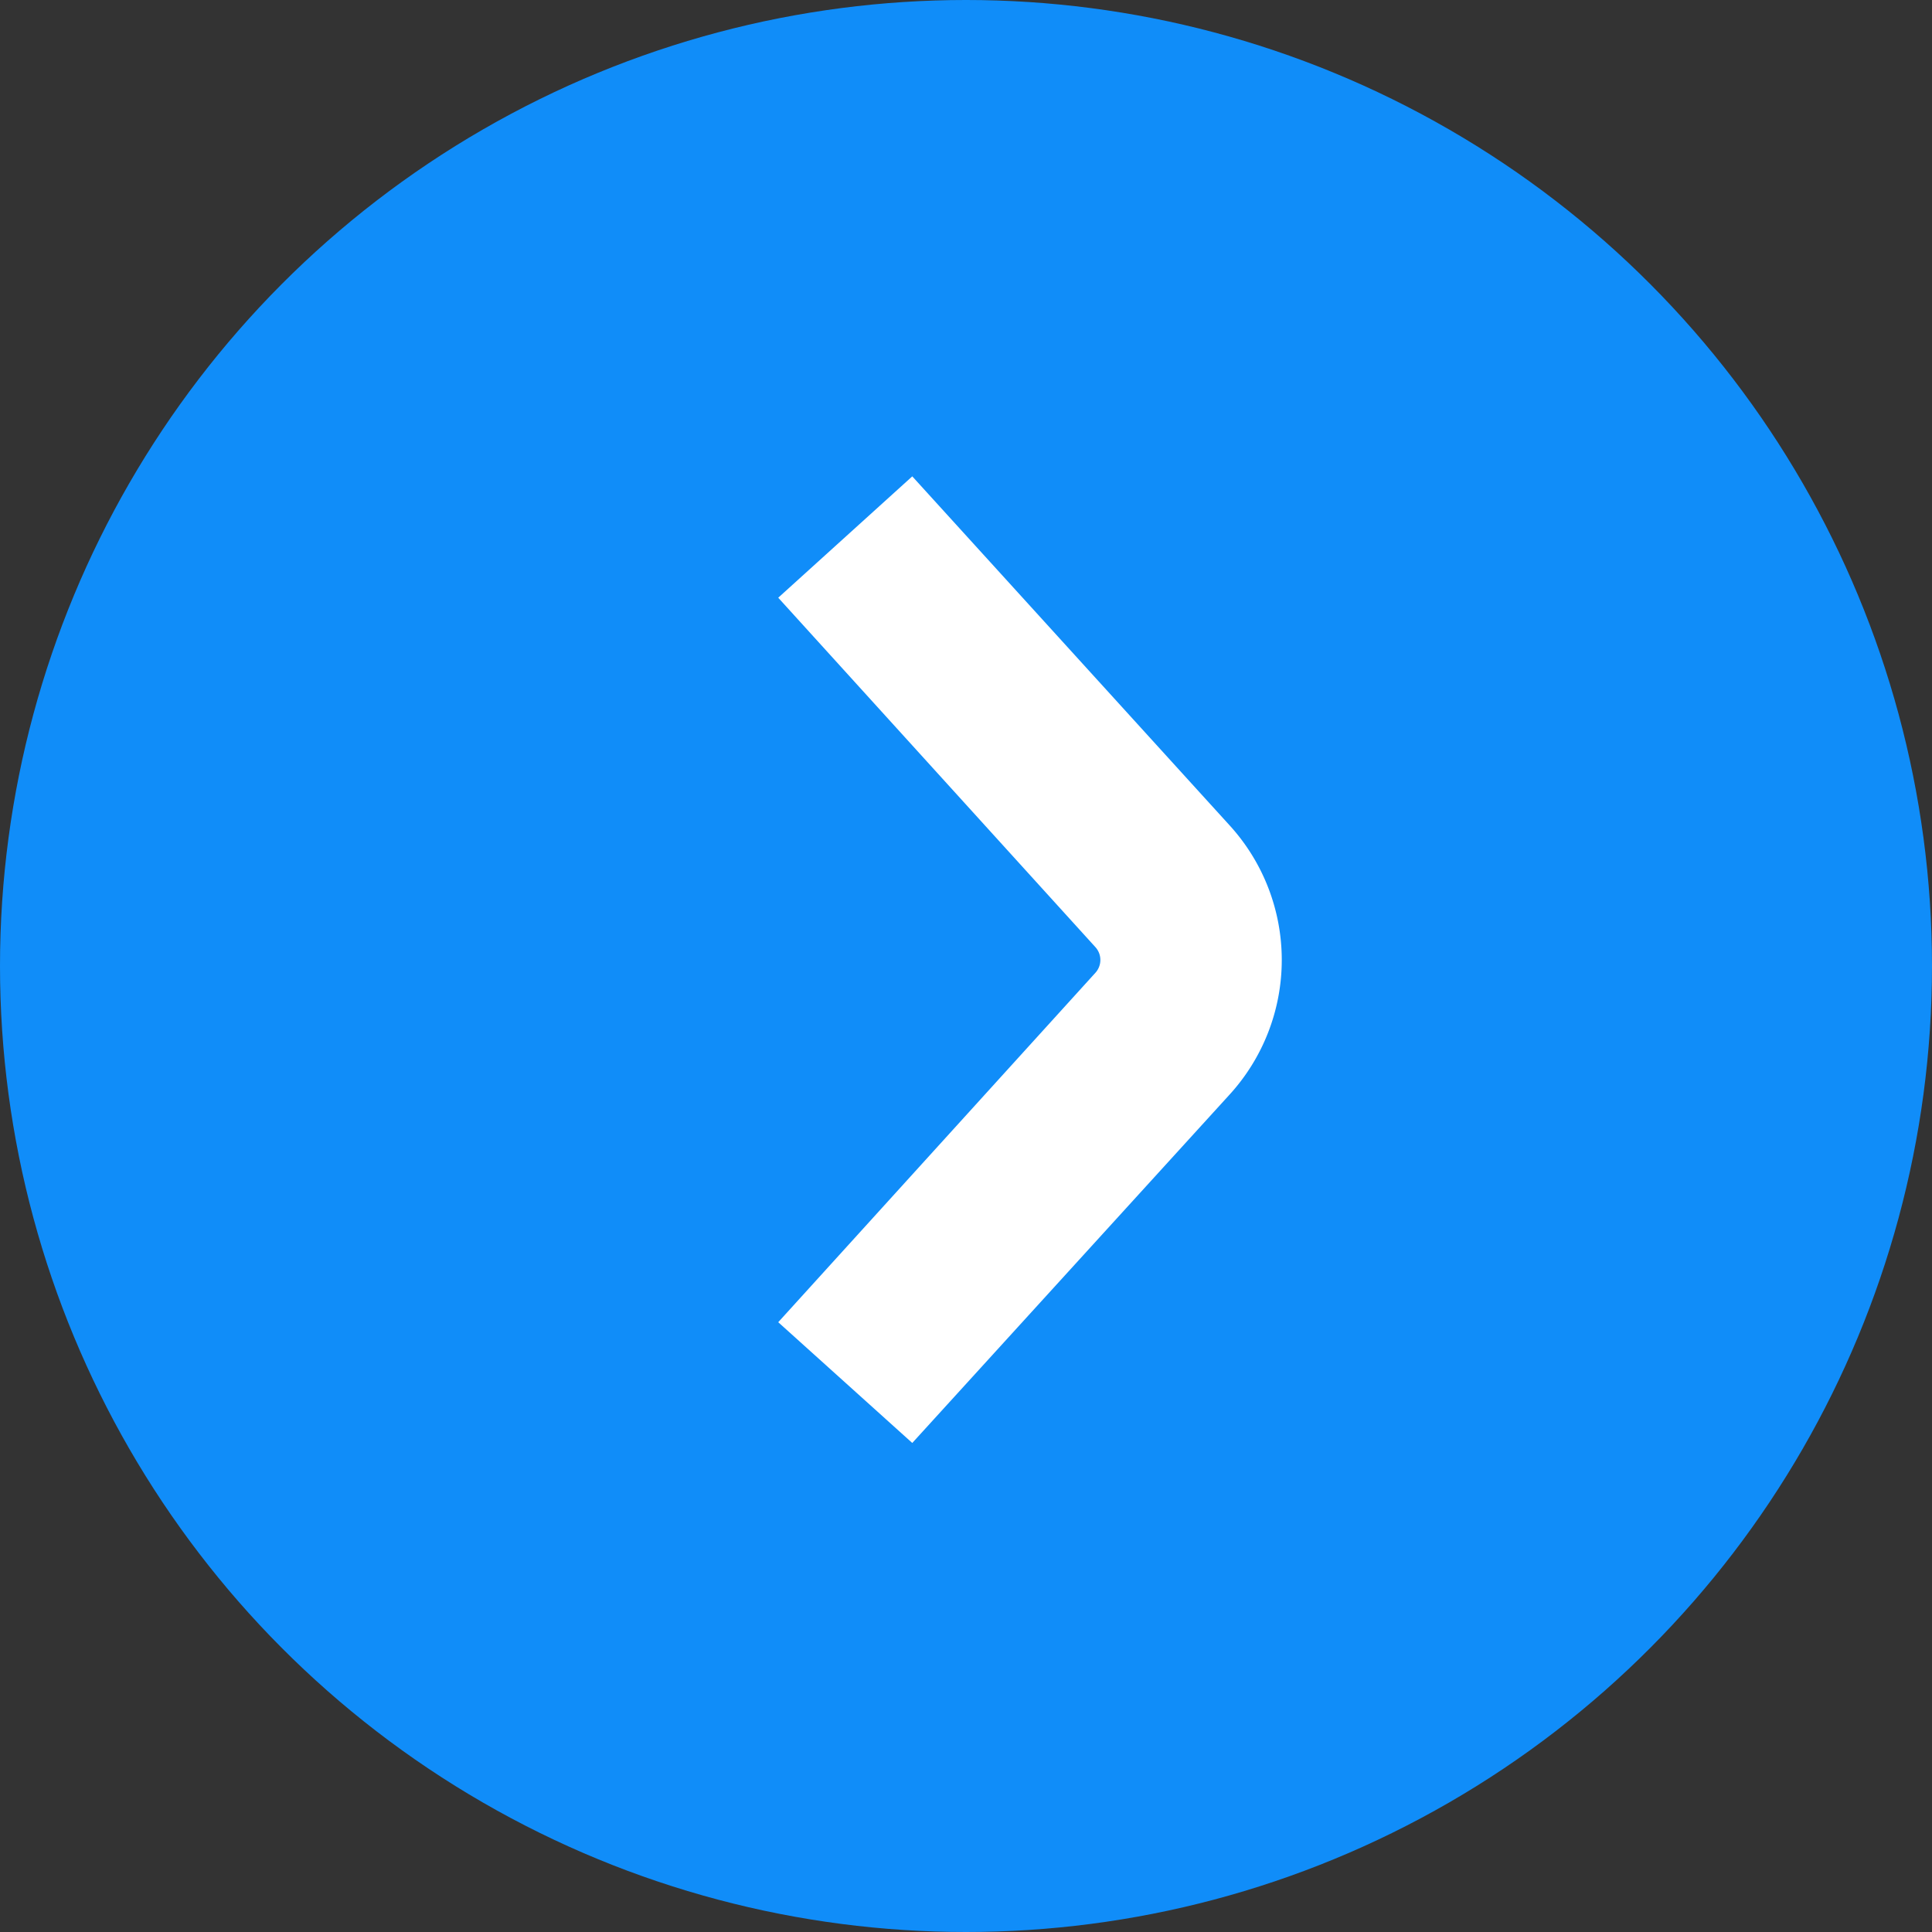<svg xmlns="http://www.w3.org/2000/svg" width="16" height="16" viewBox="0 0 16 16">
  <rect x="0" y="0" width="16" height="16" fill="#333333" stroke="none"/>
  <g transform="translate(-192 -3827)">
    <circle cx="8" cy="8" r="8" transform="translate(192 3827)" class="primary-color" fill="#108df9"/>
    <g transform="translate(199 3838.45) rotate(-90)">
      <g transform="translate(0 0)">
        <path d="M3.5,3.615a1.654,1.654,0,0,1-1.117-.434L-.5.555.5-.555,3.393,2.071a.158.158,0,0,0,.214,0L6.5-.555,7.505.555,4.617,3.181A1.654,1.654,0,0,1,3.5,3.615Z" transform="translate(0)" fill="#fff"/>
      </g>
    </g>
  </g>
</svg>

